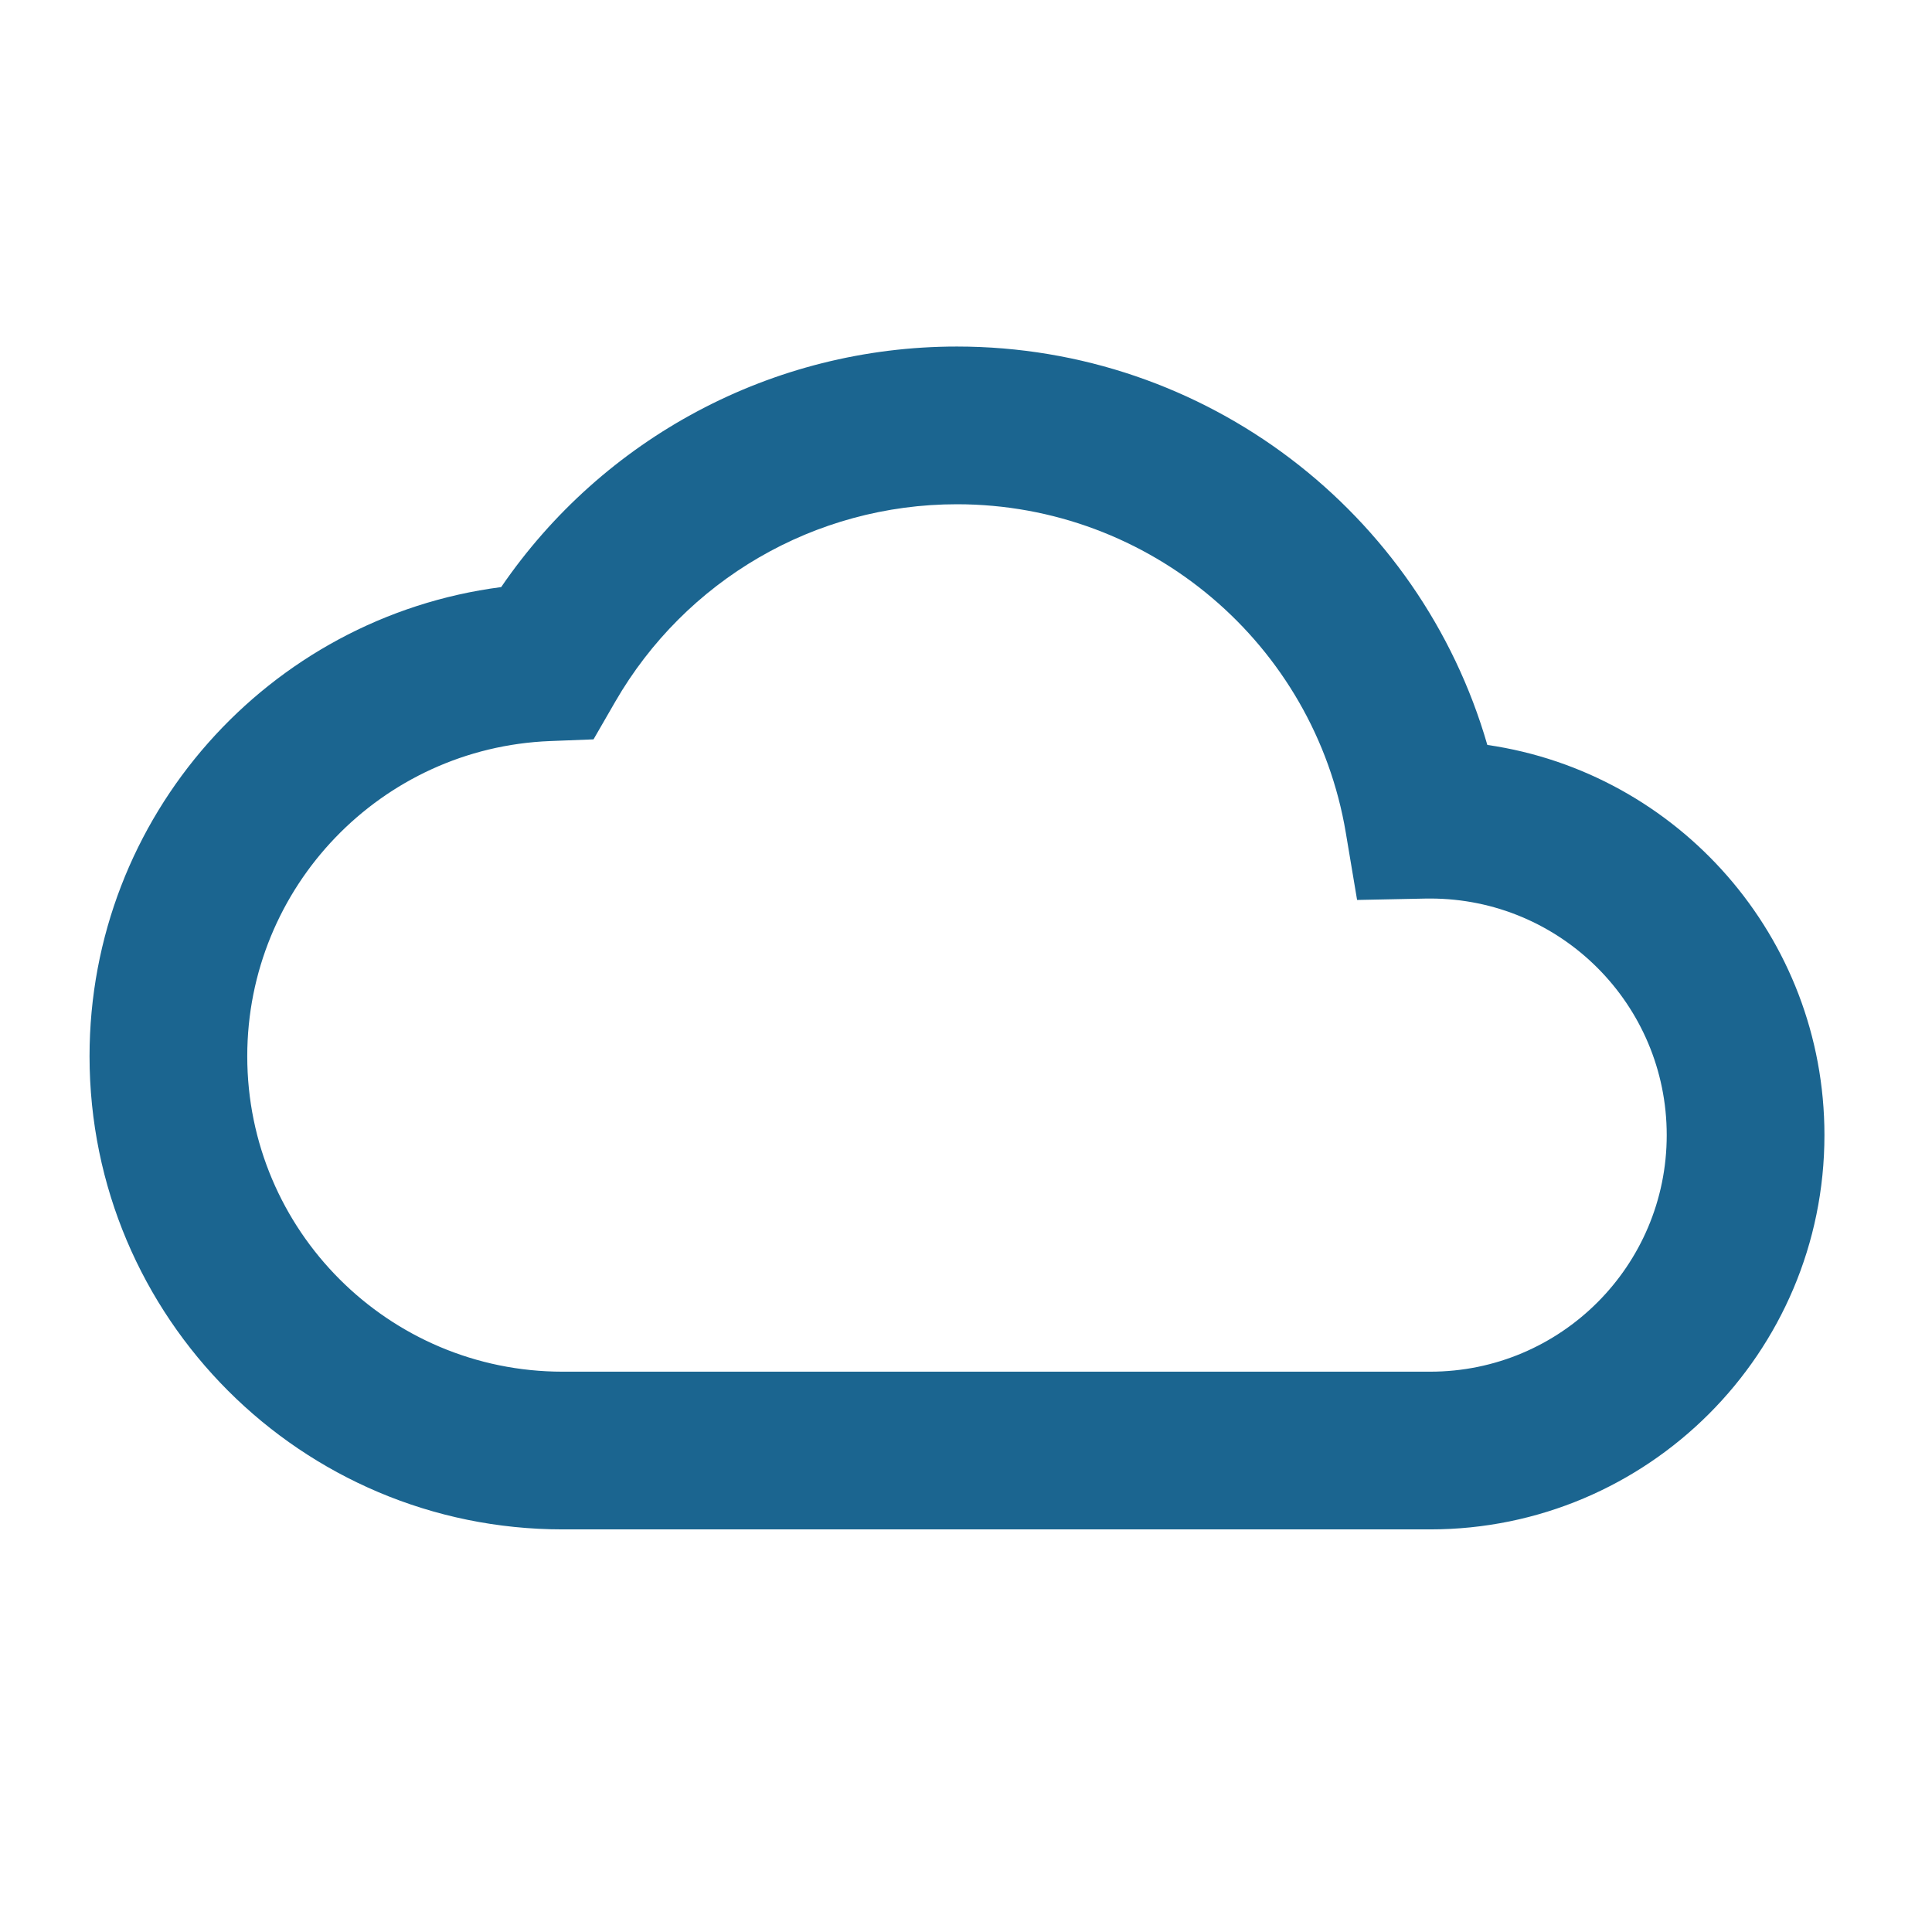 <svg width="49" height="49" viewBox="0 0 49 49" fill="none" xmlns="http://www.w3.org/2000/svg">
<path fill-rule="evenodd" clip-rule="evenodd" d="M36.272 38.789C41.794 38.789 46.272 34.312 46.272 28.789C46.272 23.759 42.558 19.596 37.722 18.893C36.022 13 30.589 8.789 24.271 8.789C19.578 8.789 15.29 11.119 12.711 14.89C6.806 15.656 2.271 20.707 2.271 26.789C2.271 33.416 7.644 38.789 14.271 38.789H36.272ZM42.272 28.789C42.272 32.103 39.585 34.789 36.272 34.789H14.271C9.853 34.789 6.271 31.207 6.271 26.789C6.271 22.49 9.67 18.963 13.951 18.795L15.053 18.752L15.604 17.797C17.38 14.722 20.656 12.789 24.271 12.789C29.174 12.789 33.332 16.342 34.133 21.121L34.419 22.825L36.147 22.79C36.178 22.79 36.193 22.79 36.209 22.789C36.224 22.789 36.24 22.789 36.272 22.789C39.585 22.789 42.272 25.475 42.272 28.789Z" fill="#1B6590"/>
</svg>
